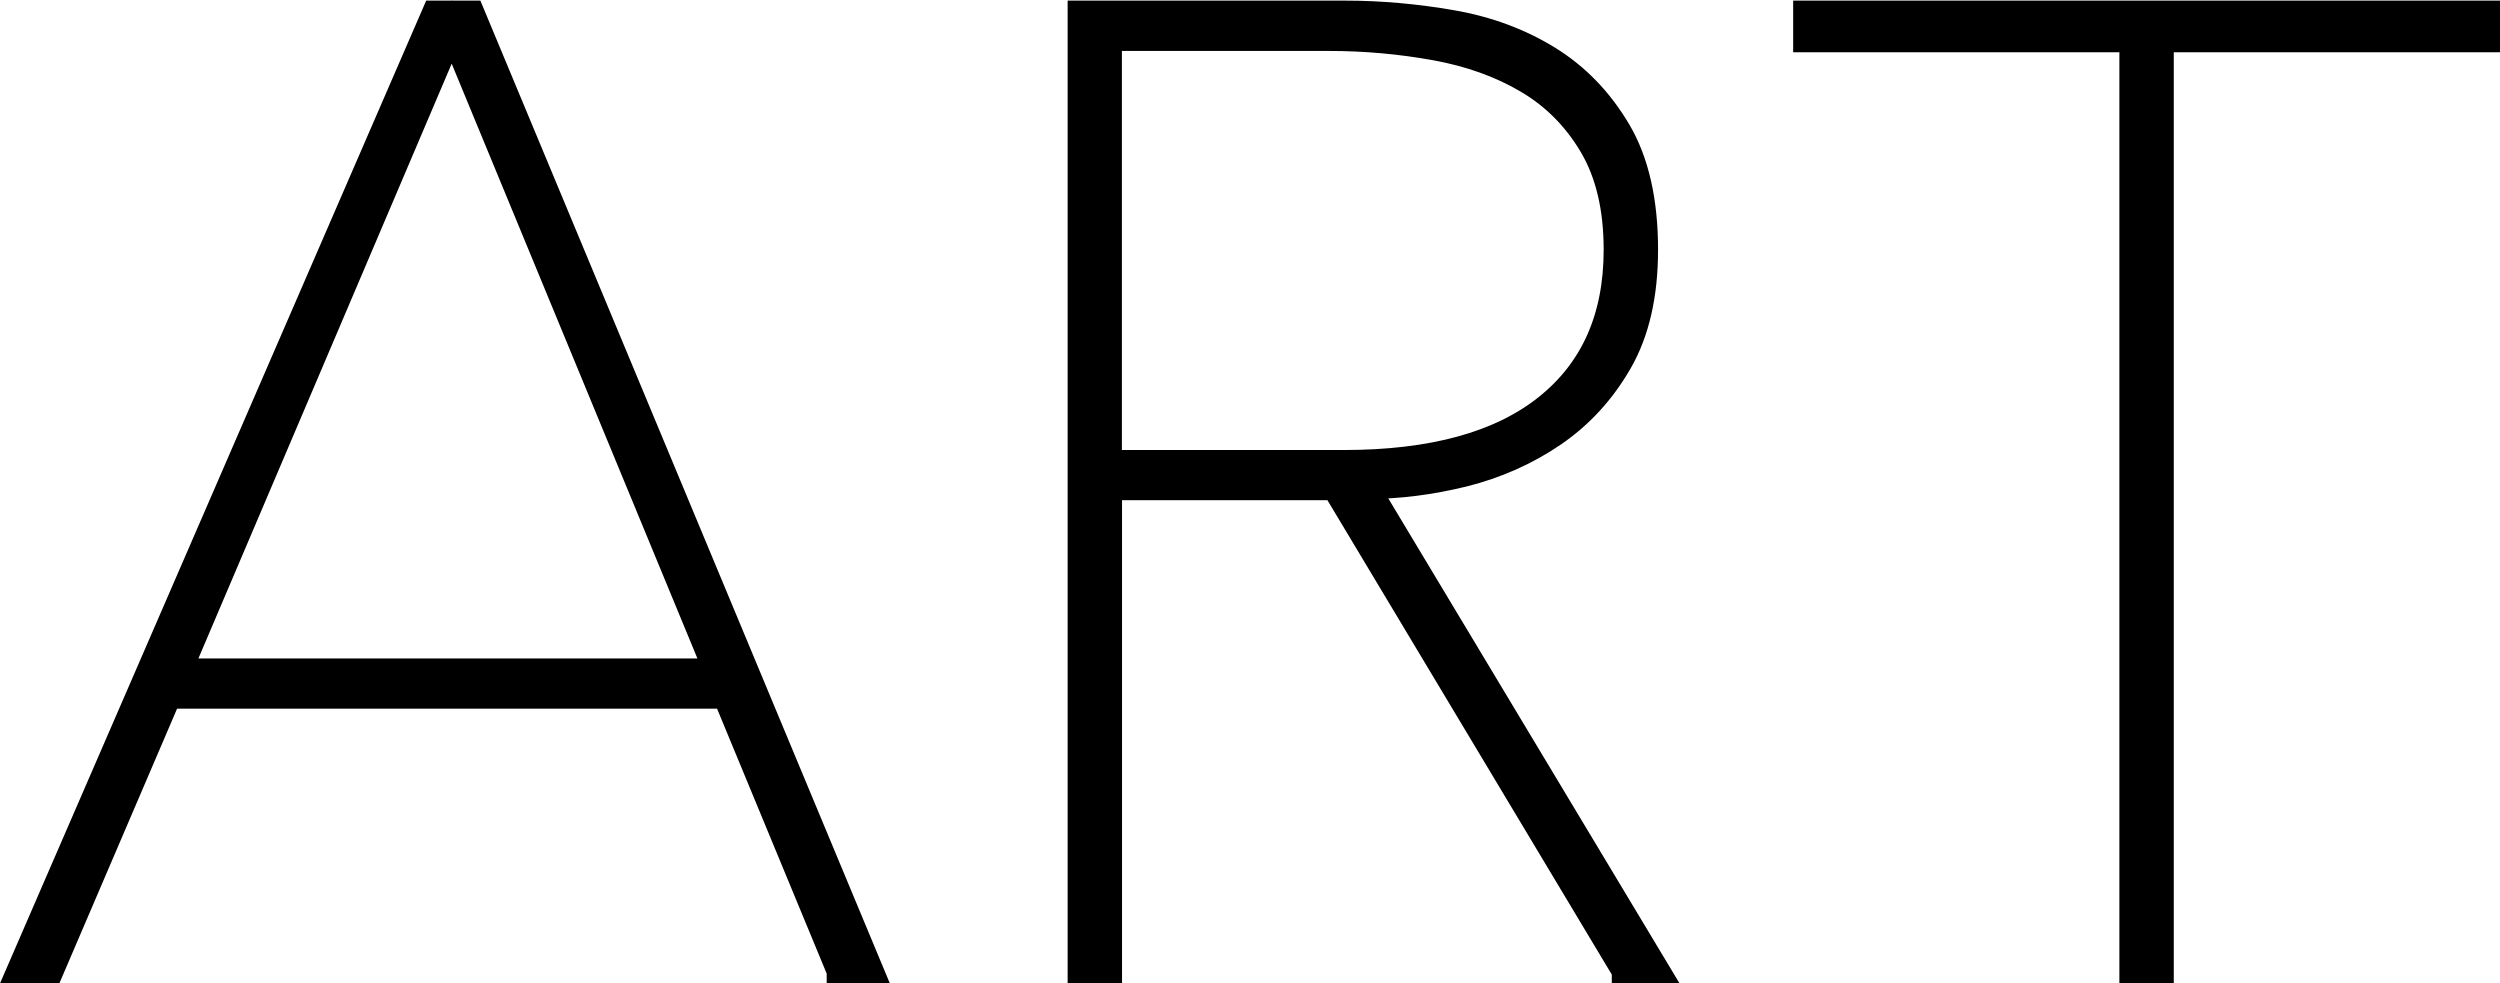 <?xml version="1.0" encoding="UTF-8"?>
<svg id="b" data-name="レイヤー_2" xmlns="http://www.w3.org/2000/svg" width="203.16" height="79.92" viewBox="0 0 203.16 79.92">
  <g id="c" data-name="デザイン">
    <g>
      <path d="M68.18,78.92l-9.24-22.33H13.73l-9.57,22.33H1.52L35.29,1.05h3.08l32.45,77.88h-2.64ZM36.72,2.59L14.61,54.51h43.56L36.72,2.59Z" style="stroke: #000; stroke-miterlimit: 10; stroke-width: 2px;"/>
      <path d="M131.98,78.92l-23.54-39.27h-18.26v39.27h-2.42V1.05h21.56c2.86,0,5.76.26,8.69.77,2.93.51,5.55,1.49,7.86,2.92,2.31,1.43,4.2,3.39,5.67,5.88,1.47,2.49,2.2,5.72,2.2,9.68,0,3.67-.7,6.71-2.09,9.13-1.39,2.42-3.19,4.38-5.39,5.88-2.2,1.5-4.64,2.58-7.31,3.25-2.68.66-5.3.99-7.87.99l23.65,39.38h-2.75ZM131.32,20.3c0-3.37-.66-6.18-1.98-8.42-1.32-2.24-3.06-4-5.23-5.28-2.16-1.28-4.66-2.18-7.48-2.69-2.82-.51-5.7-.77-8.64-.77h-17.82v34.43h19.03c7.19,0,12.67-1.5,16.45-4.51,3.78-3.01,5.67-7.26,5.67-12.76Z" style="stroke: #000; stroke-miterlimit: 10; stroke-width: 2px;"/>
      <path d="M175.65,3.25v75.68h-2.42V3.25h-26.51V1.05h55.44v2.2h-26.51Z" style="stroke: #000; stroke-miterlimit: 10; stroke-width: 2px;"/>
    </g>
  </g>
</svg>